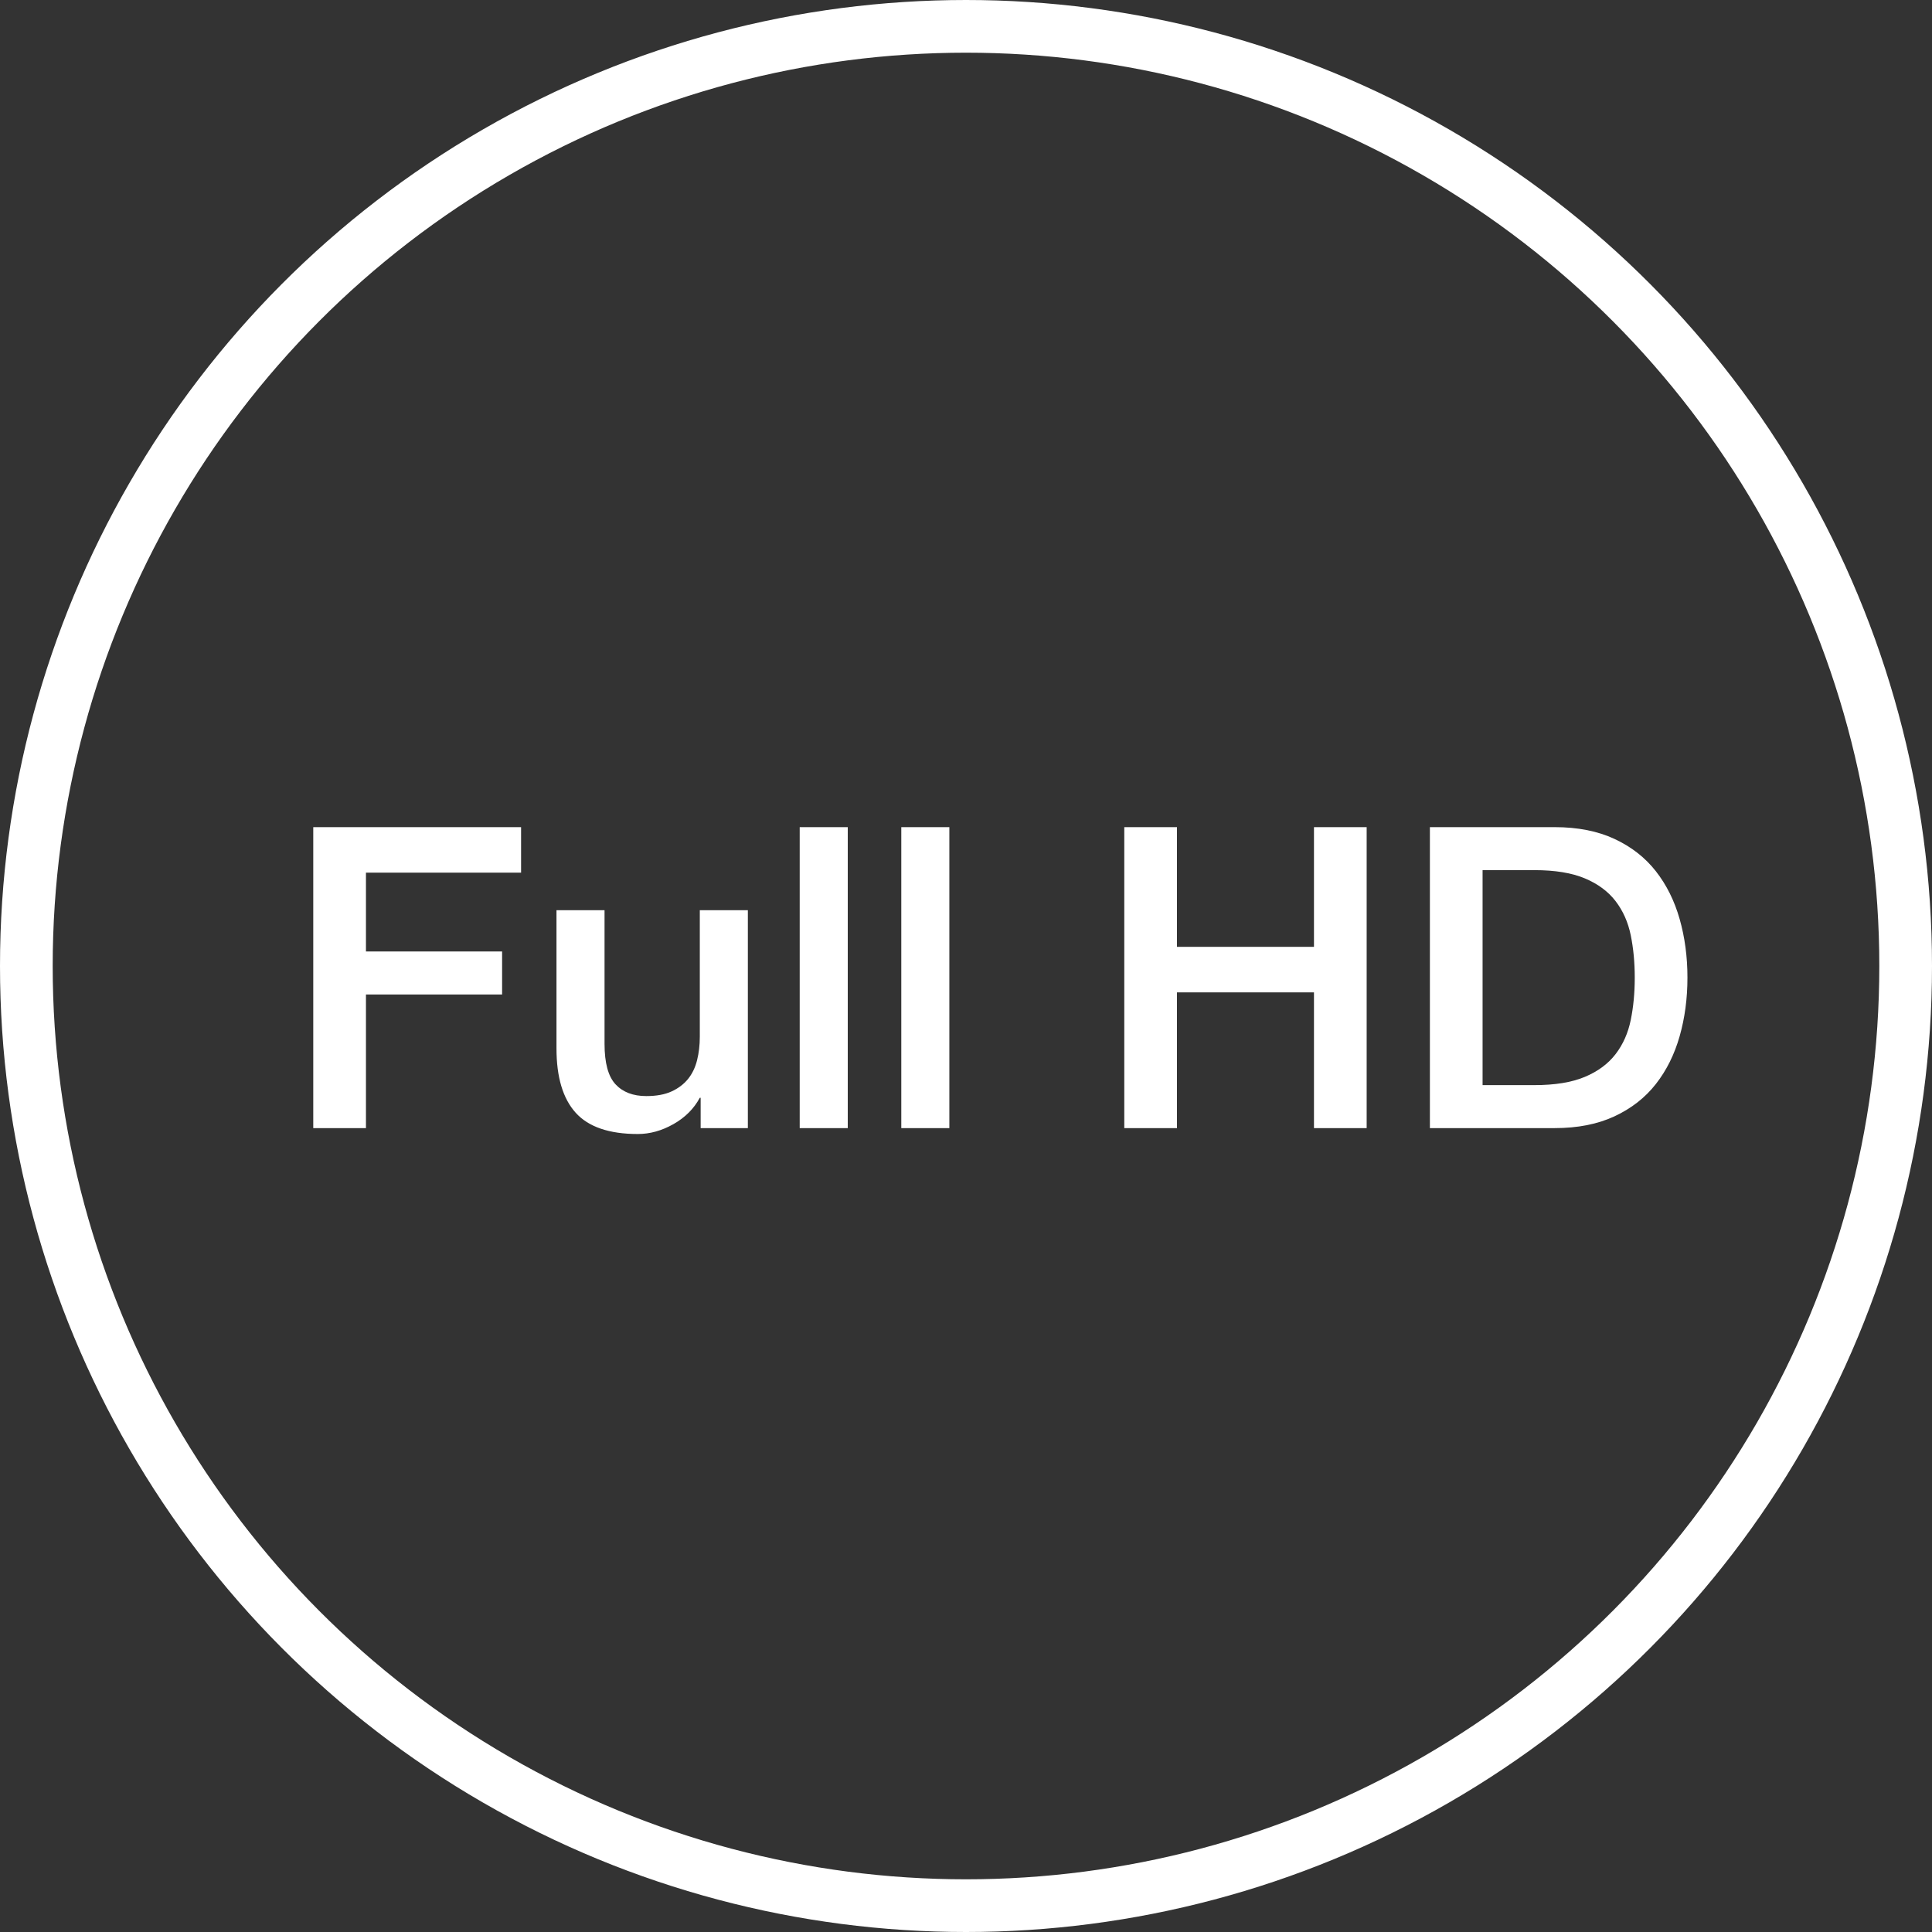 <?xml version="1.0" encoding="UTF-8"?>
<svg width="110px" height="110px" viewBox="0 0 110 110" version="1.1" xmlns="http://www.w3.org/2000/svg" xmlns:xlink="http://www.w3.org/1999/xlink">
    <rect x="0" y="0" width="110" height="110" fill="#333333" stroke="none"/>
    <!-- Generator: Sketch 47.1 (45422) - http://www.bohemiancoding.com/sketch -->
    <title>advantage-fill_hd</title>
    <desc>Created with Sketch.</desc>
    <defs>
        <circle id="path-1" cx="55" cy="55" r="55"></circle>
    </defs>
    <g id="Landing" stroke="none" stroke-width="1" fill="none" fill-rule="evenodd">
        <g id="index_1920px" transform="translate(-989, -997)">
            <g id="TV1" transform="translate(-135, 0)">
                <g id="Advantages" transform="translate(648, 997)">
                    <g id="2" transform="translate(476, 0)">
                        <g id="ICON-FULL-HD">
                            <g id="Full_HD">
                                <g id="Group-2">
                                    <g id="Oval">
                                        <use fill-opacity="0" fill="#000000" fill-rule="evenodd" xlink:href="#path-1"></use>
                                        <circle stroke="#FFFFFF" stroke-width="3" cx="55" cy="55" r="53.5"></circle>
                                    </g>
                                    <path d="M17.836,47.094 L29.668,47.094 L29.668,49.686 L20.836,49.686 L20.836,54.174 L28.588,54.174 L28.588,56.622 L20.836,56.622 L20.836,64.23 L17.836,64.23 L17.836,47.094 Z M42.58,64.23 L39.892,64.23 L39.892,62.502 L39.844,62.502 C39.508,63.126 39.008,63.626 38.344,64.002 C37.68,64.378 37.004,64.566 36.316,64.566 C34.684,64.566 33.504,64.162 32.776,63.354 C32.048,62.546 31.684,61.326 31.684,59.694 L31.684,51.822 L34.42,51.822 L34.42,59.43 C34.42,60.518 34.628,61.286 35.044,61.734 C35.46,62.182 36.044,62.406 36.796,62.406 C37.372,62.406 37.852,62.318 38.236,62.142 C38.62,61.966 38.932,61.73 39.172,61.434 C39.412,61.138 39.584,60.782 39.688,60.366 C39.792,59.95 39.844,59.502 39.844,59.022 L39.844,51.822 L42.58,51.822 L42.58,64.23 Z M45.532,47.094 L48.268,47.094 L48.268,64.23 L45.532,64.23 L45.532,47.094 Z M51.316,47.094 L54.052,47.094 L54.052,64.23 L51.316,64.23 L51.316,47.094 Z M64.012,47.094 L67.012,47.094 L67.012,53.91 L74.812,53.91 L74.812,47.094 L77.812,47.094 L77.812,64.23 L74.812,64.23 L74.812,56.502 L67.012,56.502 L67.012,64.23 L64.012,64.23 L64.012,47.094 Z M81.412,47.094 L88.516,47.094 C89.828,47.094 90.964,47.318 91.924,47.766 C92.884,48.214 93.668,48.826 94.276,49.602 C94.884,50.378 95.336,51.286 95.632,52.326 C95.928,53.366 96.076,54.478 96.076,55.662 C96.076,56.846 95.928,57.958 95.632,58.998 C95.336,60.038 94.884,60.946 94.276,61.722 C93.668,62.498 92.884,63.11 91.924,63.558 C90.964,64.006 89.828,64.23 88.516,64.23 L81.412,64.23 L81.412,47.094 Z M84.412,61.782 L87.364,61.782 C88.532,61.782 89.488,61.626 90.232,61.314 C90.976,61.002 91.56,60.57 91.984,60.018 C92.408,59.466 92.696,58.818 92.848,58.074 C93,57.33 93.076,56.526 93.076,55.662 C93.076,54.798 93,53.994 92.848,53.25 C92.696,52.506 92.408,51.858 91.984,51.306 C91.56,50.754 90.976,50.322 90.232,50.01 C89.488,49.698 88.532,49.542 87.364,49.542 L84.412,49.542 L84.412,61.782 Z" id="Full-HD" fill="#FFFFFF"></path>
                                </g>
                            </g>
                        </g>
                    </g>
                </g>
            </g>
        </g>
    </g>
</svg>